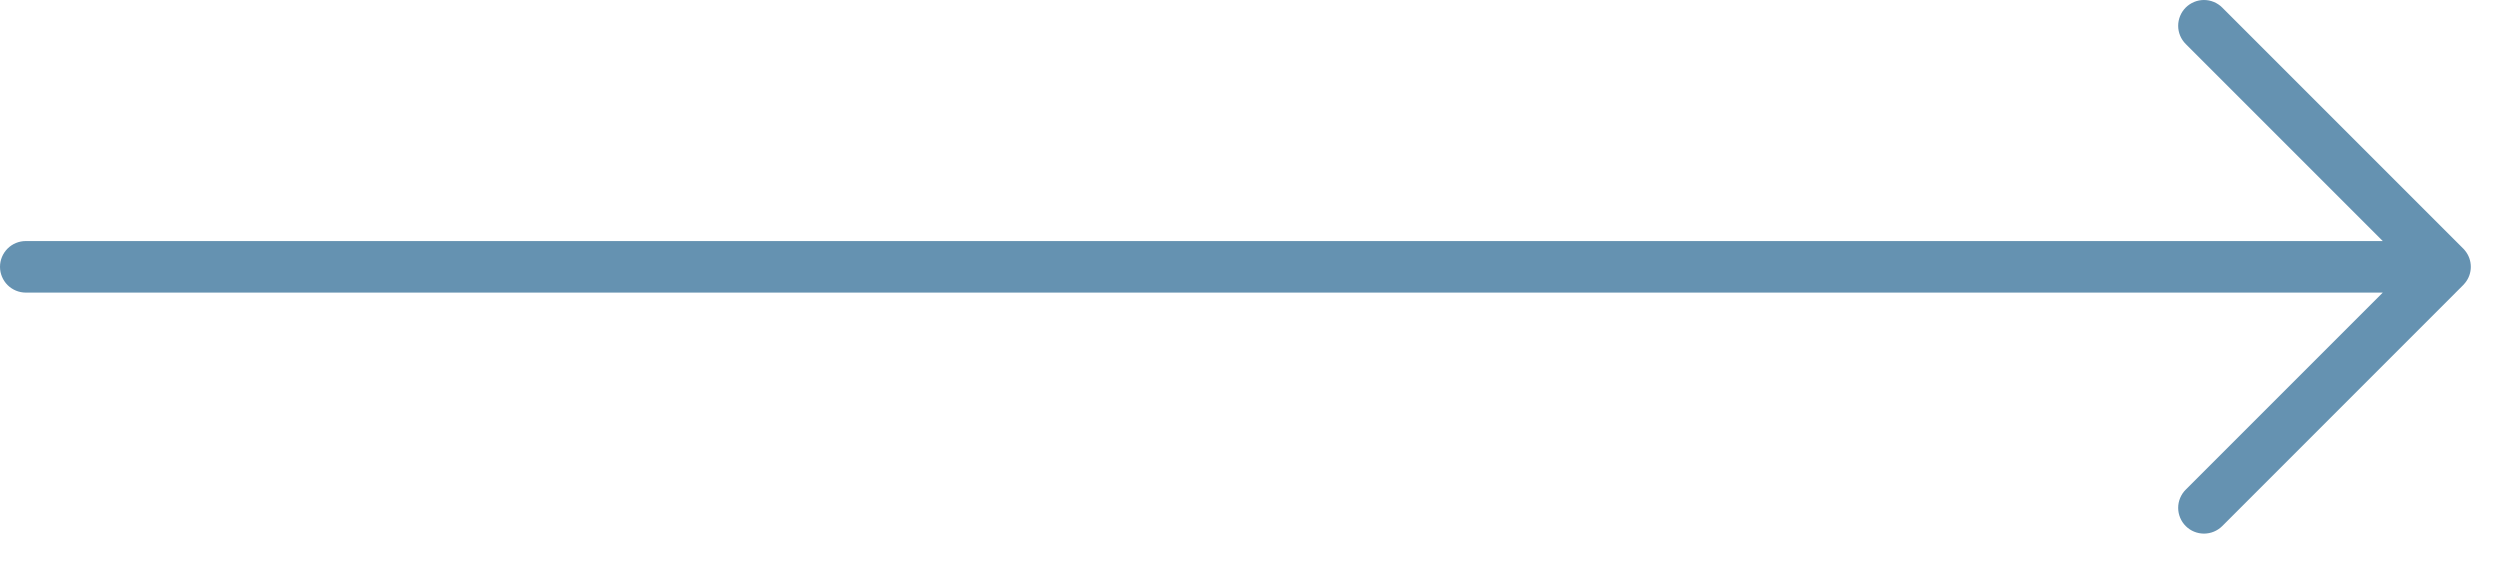 <?xml version="1.0" encoding="UTF-8"?> <svg xmlns="http://www.w3.org/2000/svg" width="52" height="12" viewBox="0 0 52 12" fill="none"> <path d="M45.464 0.916L49.562 5.014L0.536 5.014C0.394 5.014 0.258 5.07 0.157 5.171C0.057 5.271 0 5.408 0 5.55C0 5.692 0.057 5.828 0.157 5.929C0.258 6.029 0.394 6.086 0.536 6.086L49.562 6.086L45.464 10.184C45.414 10.233 45.374 10.293 45.347 10.358C45.32 10.423 45.306 10.492 45.306 10.563C45.306 10.633 45.32 10.703 45.347 10.768C45.374 10.834 45.414 10.893 45.464 10.943C45.564 11.043 45.701 11.099 45.843 11.099C45.985 11.099 46.121 11.043 46.222 10.943L51.235 5.929C51.249 5.914 51.263 5.899 51.276 5.882C51.352 5.788 51.393 5.671 51.393 5.55C51.393 5.429 51.352 5.311 51.276 5.217C51.264 5.2 51.25 5.185 51.235 5.17L46.222 0.157C46.172 0.107 46.113 0.068 46.048 0.041C45.983 0.014 45.913 -4.63718e-05 45.842 -1.26974e-07C45.772 4.61179e-05 45.702 0.014 45.637 0.041C45.572 0.068 45.513 0.108 45.463 0.157C45.413 0.207 45.374 0.266 45.347 0.331C45.32 0.397 45.306 0.466 45.306 0.537C45.306 0.607 45.32 0.677 45.347 0.742C45.374 0.807 45.414 0.866 45.464 0.916Z" fill="#6592B1"></path> </svg> 